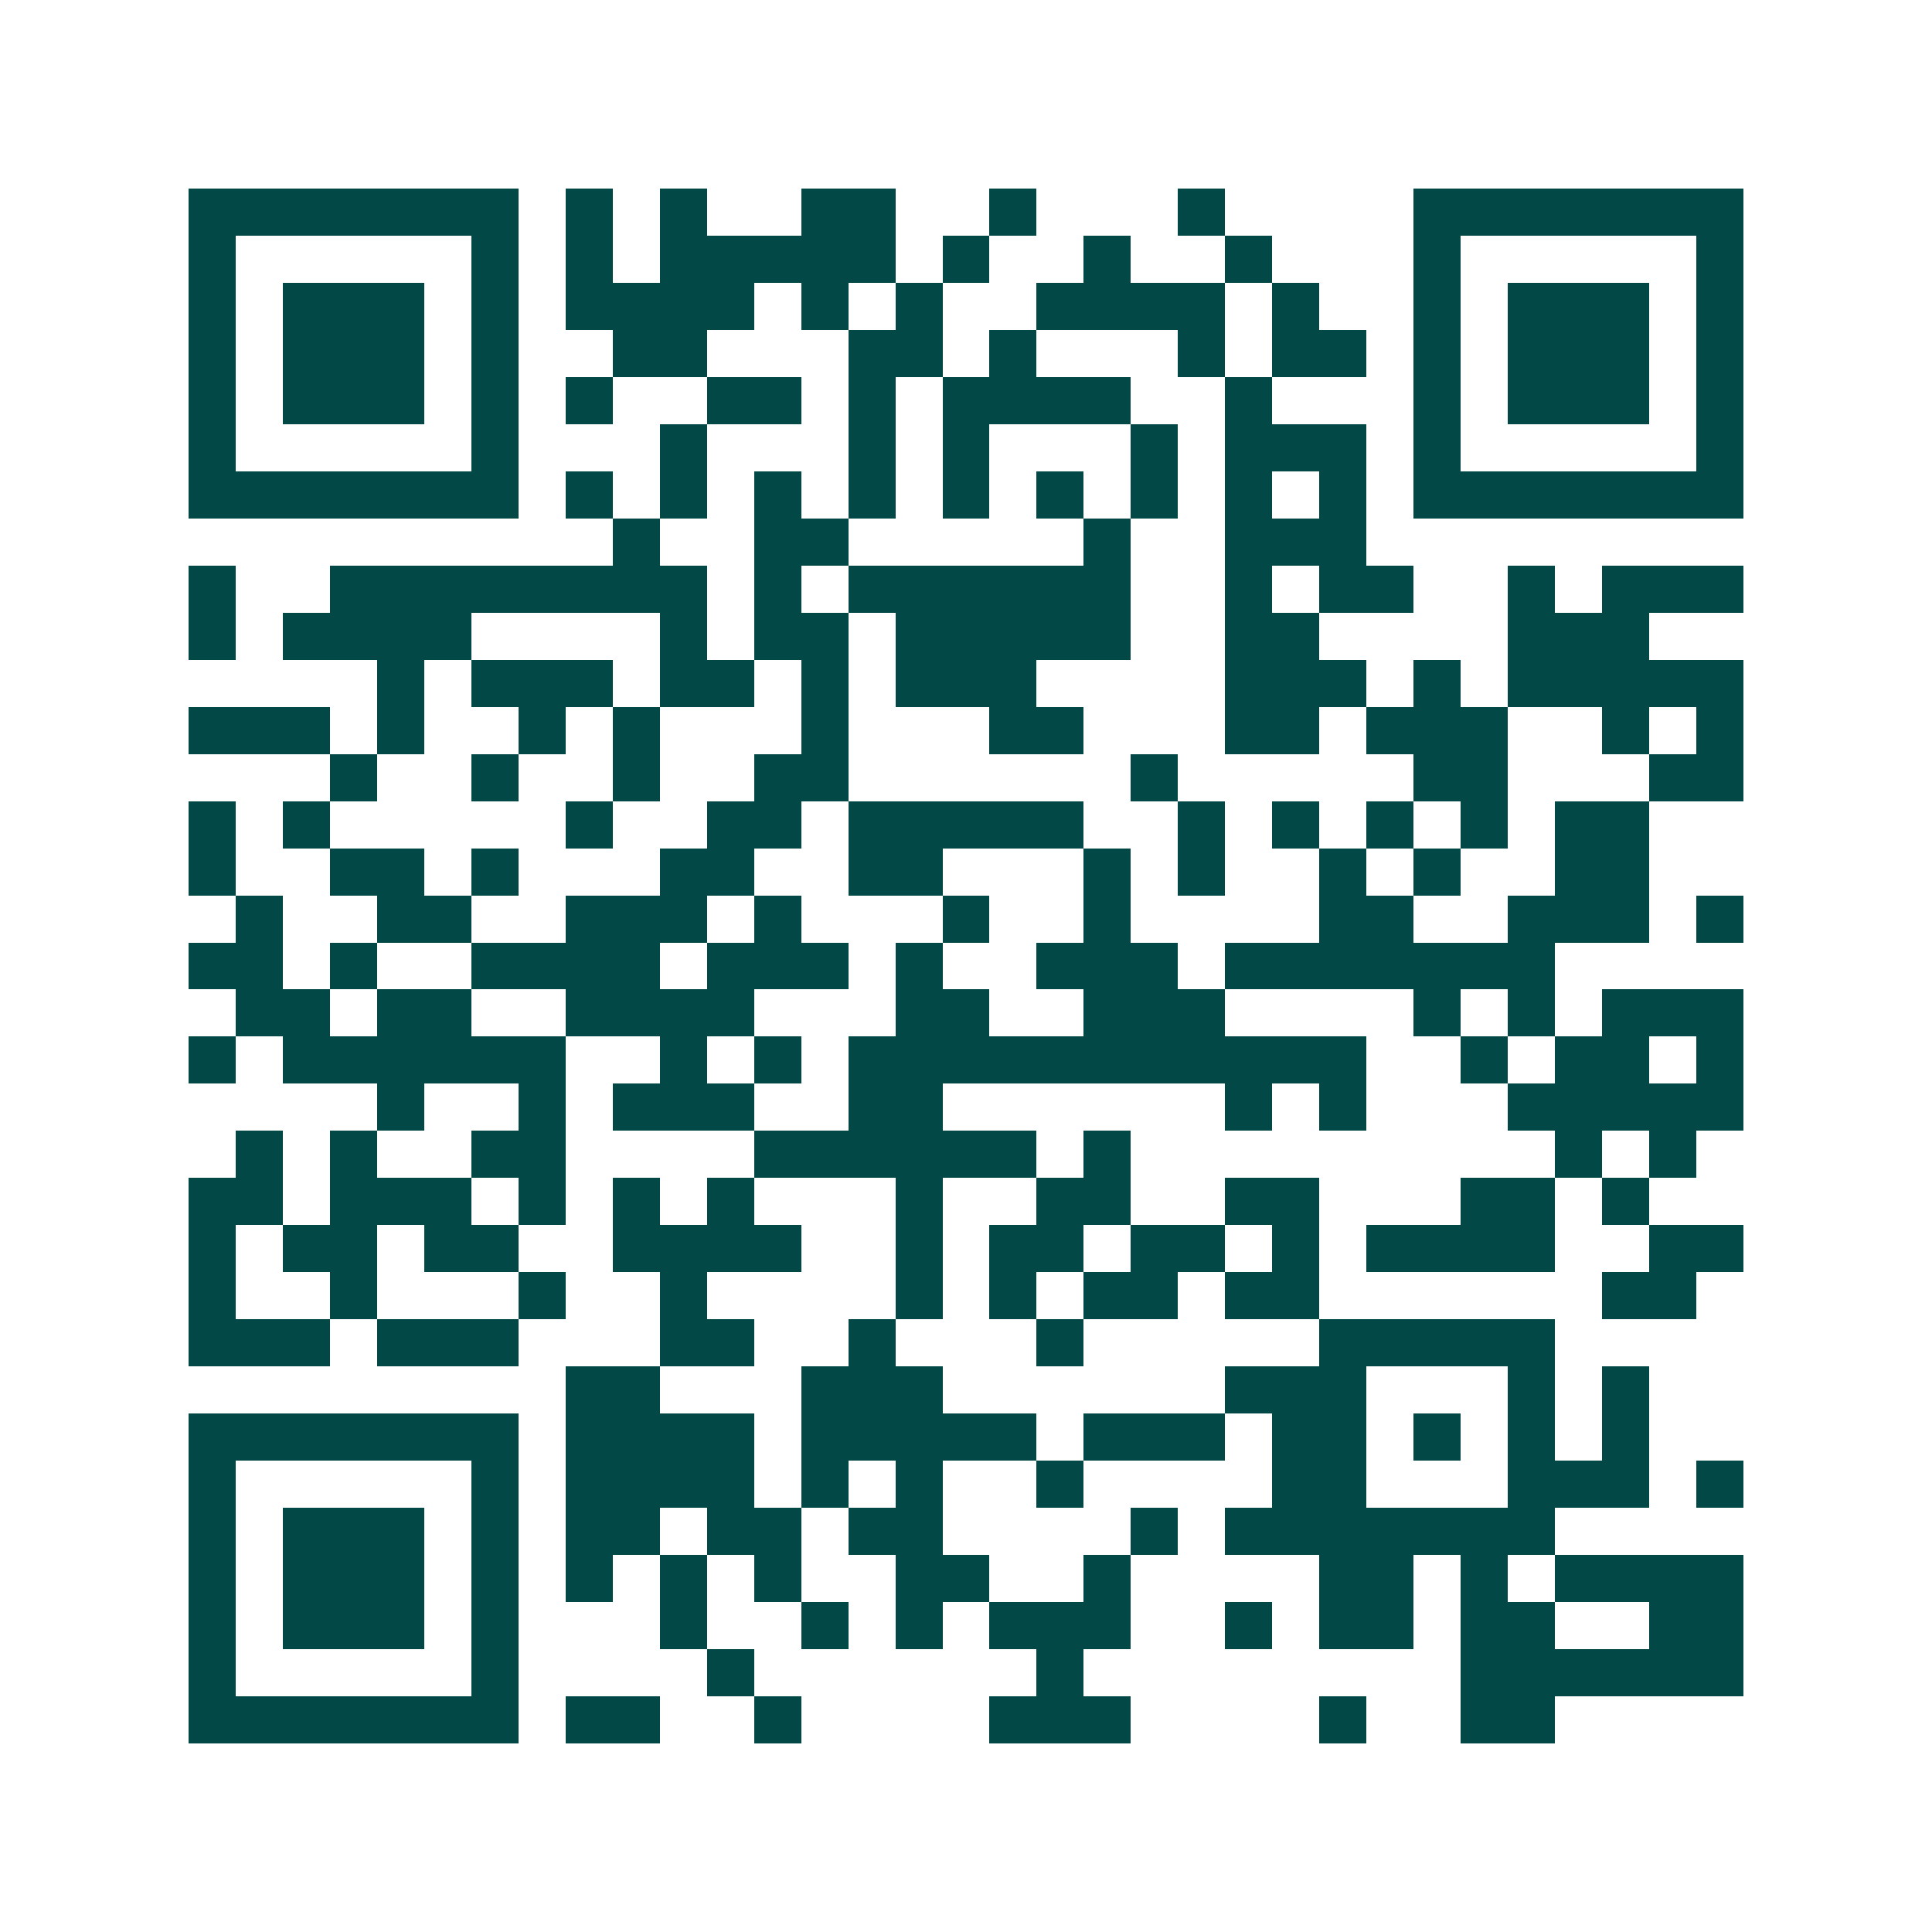 <svg xmlns="http://www.w3.org/2000/svg" width="200" height="200" viewBox="0 0 41 41" shape-rendering="crispEdges"><path fill="#ffffff" d="M0 0h41v41H0z"/><path stroke="#014847" d="M4 4.5h7m1 0h1m1 0h1m2 0h2m2 0h1m3 0h1m4 0h7M4 5.5h1m5 0h1m1 0h1m1 0h5m1 0h1m2 0h1m2 0h1m3 0h1m5 0h1M4 6.5h1m1 0h3m1 0h1m1 0h4m1 0h1m1 0h1m2 0h4m1 0h1m2 0h1m1 0h3m1 0h1M4 7.5h1m1 0h3m1 0h1m2 0h2m3 0h2m1 0h1m3 0h1m1 0h2m1 0h1m1 0h3m1 0h1M4 8.5h1m1 0h3m1 0h1m1 0h1m2 0h2m1 0h1m1 0h4m2 0h1m3 0h1m1 0h3m1 0h1M4 9.5h1m5 0h1m3 0h1m3 0h1m1 0h1m3 0h1m1 0h3m1 0h1m5 0h1M4 10.5h7m1 0h1m1 0h1m1 0h1m1 0h1m1 0h1m1 0h1m1 0h1m1 0h1m1 0h1m1 0h7M13 11.5h1m2 0h2m5 0h1m2 0h3M4 12.5h1m2 0h8m1 0h1m1 0h6m2 0h1m1 0h2m2 0h1m1 0h3M4 13.5h1m1 0h4m4 0h1m1 0h2m1 0h5m2 0h2m4 0h3M8 14.5h1m1 0h3m1 0h2m1 0h1m1 0h3m4 0h3m1 0h1m1 0h5M4 15.5h3m1 0h1m2 0h1m1 0h1m3 0h1m3 0h2m3 0h2m1 0h3m2 0h1m1 0h1M7 16.5h1m2 0h1m2 0h1m2 0h2m6 0h1m5 0h2m3 0h2M4 17.5h1m1 0h1m5 0h1m2 0h2m1 0h5m2 0h1m1 0h1m1 0h1m1 0h1m1 0h2M4 18.5h1m2 0h2m1 0h1m3 0h2m2 0h2m3 0h1m1 0h1m2 0h1m1 0h1m2 0h2M5 19.5h1m2 0h2m2 0h3m1 0h1m3 0h1m2 0h1m4 0h2m2 0h3m1 0h1M4 20.5h2m1 0h1m2 0h4m1 0h3m1 0h1m2 0h3m1 0h7M5 21.5h2m1 0h2m2 0h4m3 0h2m2 0h3m4 0h1m1 0h1m1 0h3M4 22.5h1m1 0h6m2 0h1m1 0h1m1 0h11m2 0h1m1 0h2m1 0h1M8 23.5h1m2 0h1m1 0h3m2 0h2m6 0h1m1 0h1m3 0h5M5 24.5h1m1 0h1m2 0h2m4 0h6m1 0h1m9 0h1m1 0h1M4 25.5h2m1 0h3m1 0h1m1 0h1m1 0h1m3 0h1m2 0h2m2 0h2m3 0h2m1 0h1M4 26.5h1m1 0h2m1 0h2m2 0h4m2 0h1m1 0h2m1 0h2m1 0h1m1 0h4m2 0h2M4 27.5h1m2 0h1m3 0h1m2 0h1m4 0h1m1 0h1m1 0h2m1 0h2m6 0h2M4 28.5h3m1 0h3m3 0h2m2 0h1m3 0h1m5 0h5M12 29.5h2m3 0h3m6 0h3m3 0h1m1 0h1M4 30.5h7m1 0h4m1 0h5m1 0h3m1 0h2m1 0h1m1 0h1m1 0h1M4 31.5h1m5 0h1m1 0h4m1 0h1m1 0h1m2 0h1m4 0h2m3 0h3m1 0h1M4 32.5h1m1 0h3m1 0h1m1 0h2m1 0h2m1 0h2m4 0h1m1 0h7M4 33.5h1m1 0h3m1 0h1m1 0h1m1 0h1m1 0h1m2 0h2m2 0h1m4 0h2m1 0h1m1 0h4M4 34.5h1m1 0h3m1 0h1m3 0h1m2 0h1m1 0h1m1 0h3m2 0h1m1 0h2m1 0h2m2 0h2M4 35.5h1m5 0h1m4 0h1m6 0h1m8 0h6M4 36.5h7m1 0h2m2 0h1m4 0h3m4 0h1m2 0h2"/></svg>
